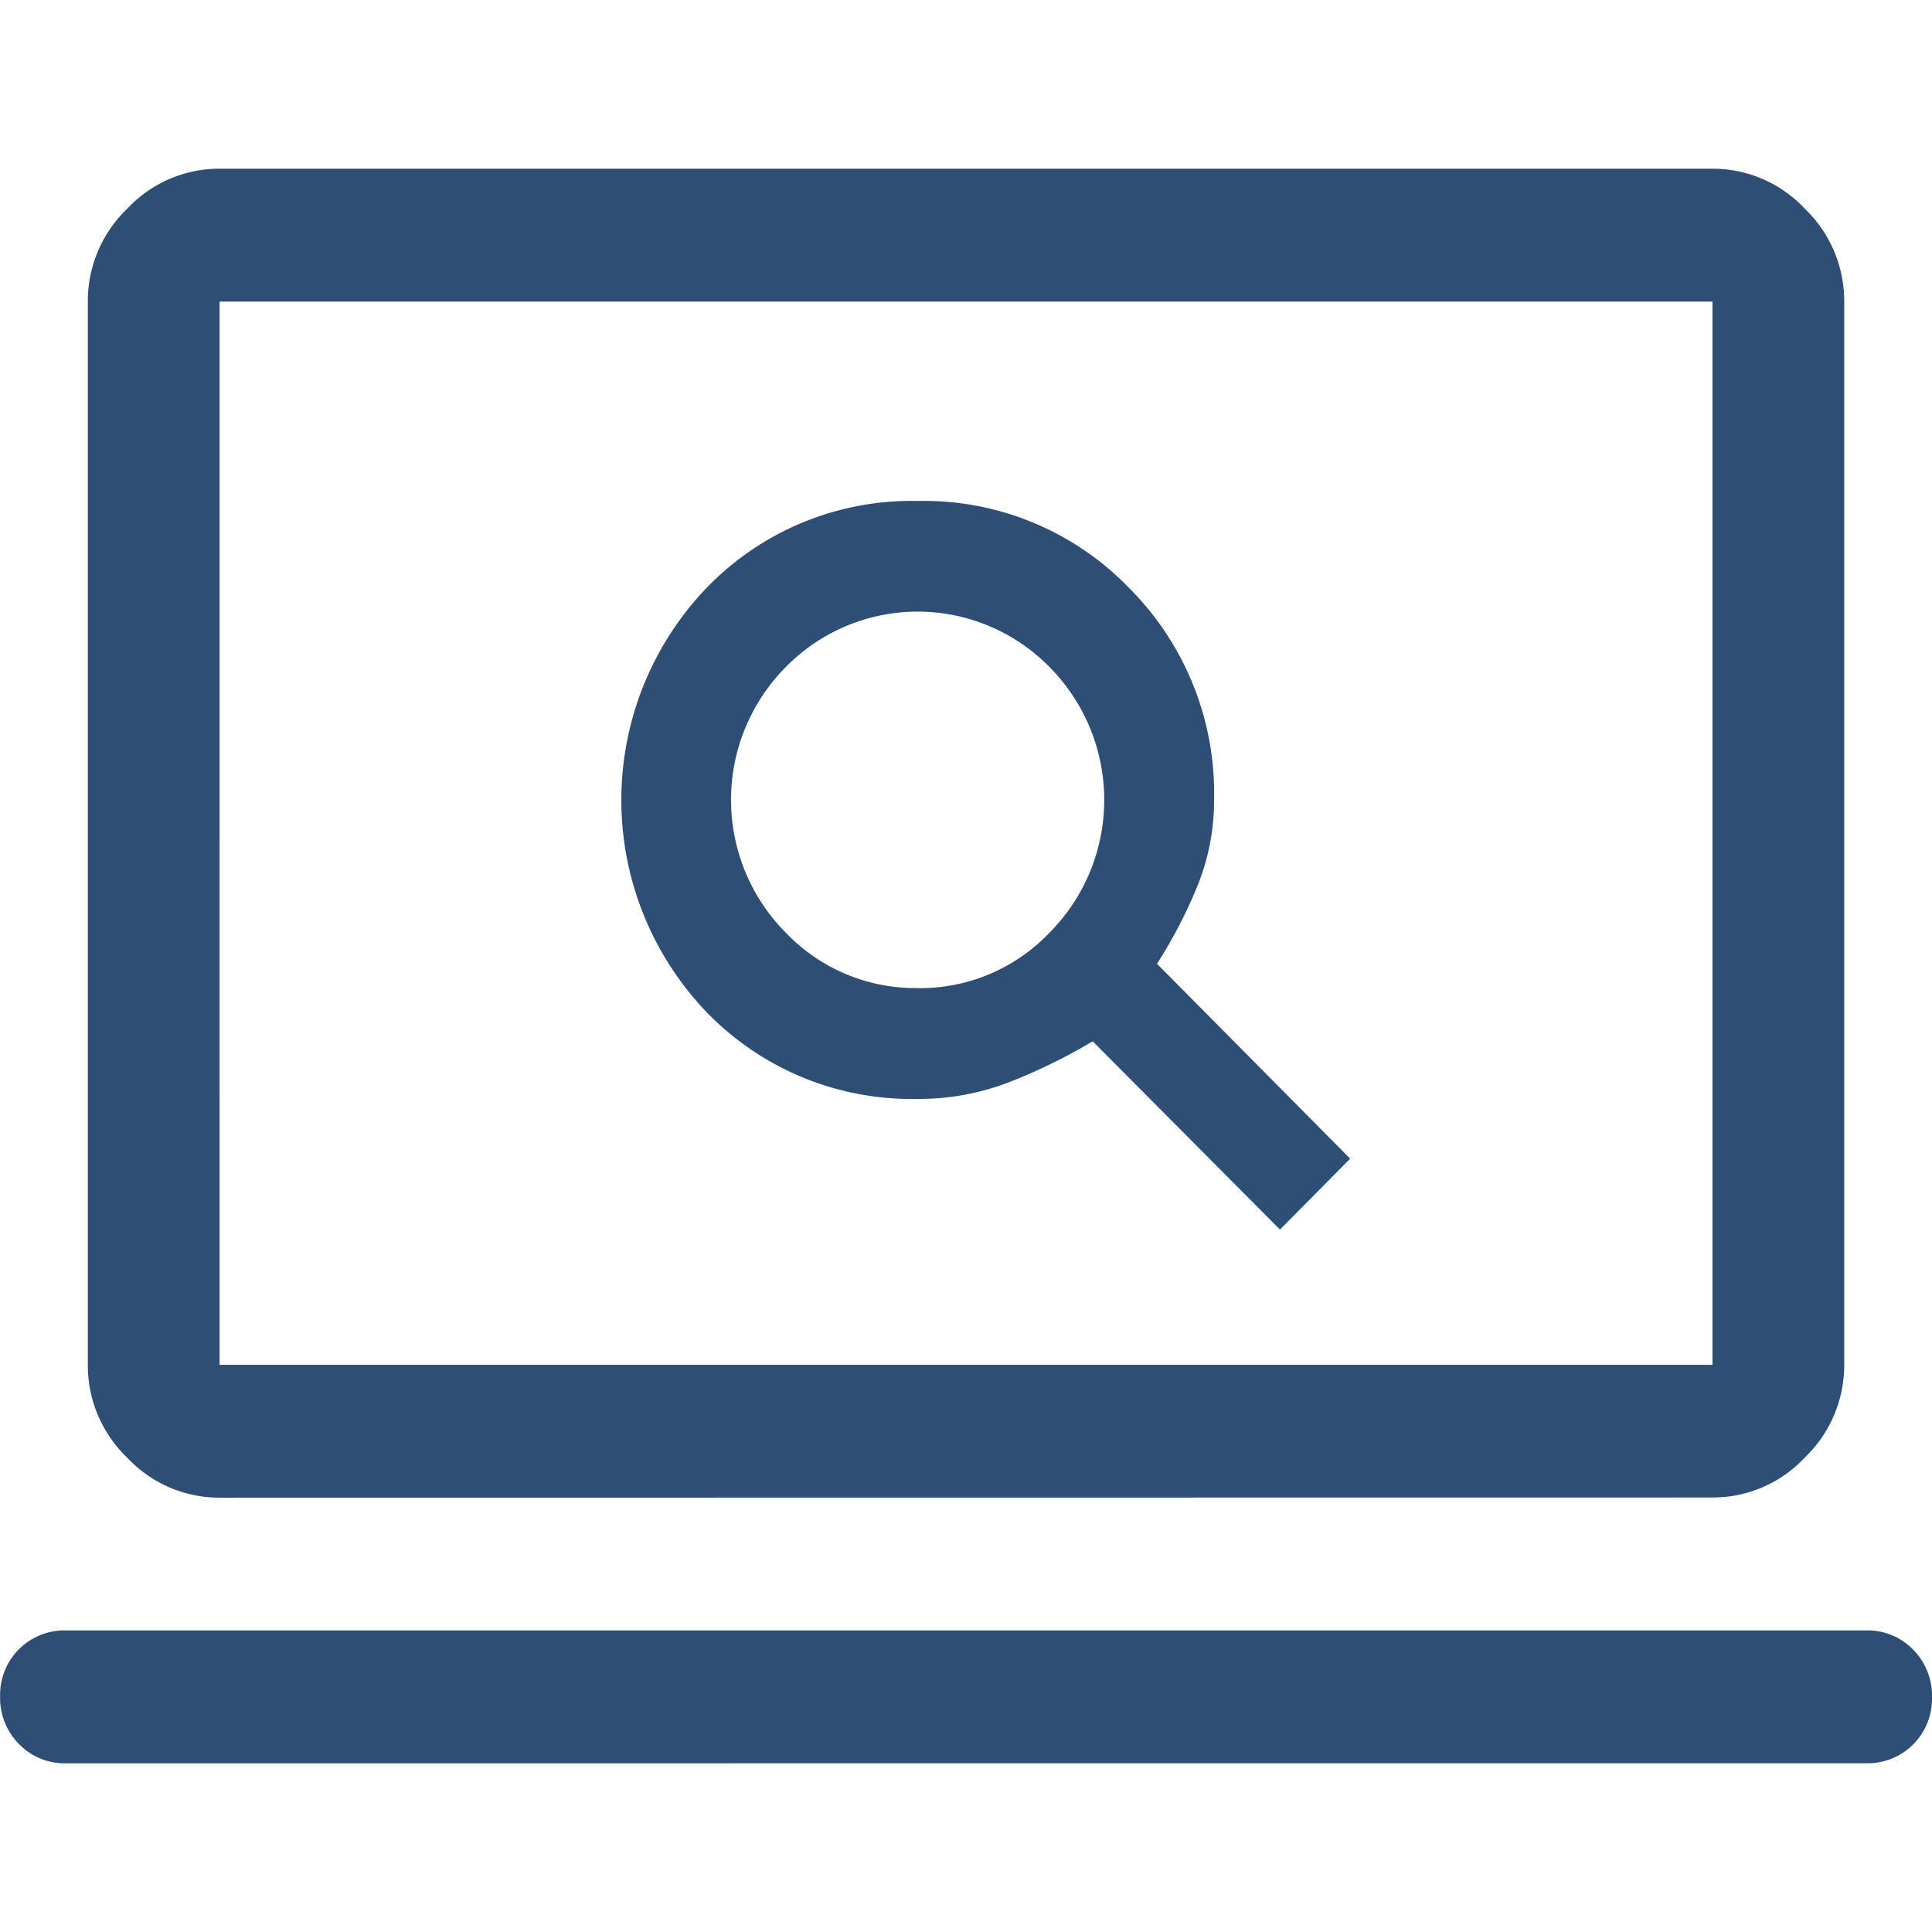 <svg xmlns="http://www.w3.org/2000/svg" xmlns:xlink="http://www.w3.org/1999/xlink" width="48" height="48" viewBox="0 0 48 48">
  <defs>
    <clipPath id="clip-path">
      <rect id="長方形_9289" data-name="長方形 9289" width="48" height="48" transform="translate(83 3601.5)" fill="#2e4e76"/>
    </clipPath>
  </defs>
  <g id="マスクグループ_74" data-name="マスクグループ 74" transform="translate(-83 -3601.5)" clip-path="url(#clip-path)">
    <path id="screen_search_desktop_FILL0_wght400_GRAD0_opsz48" d="M37.027,54.584l1.745-1.761-4.8-4.842a11.807,11.807,0,0,0,1.009-1.945,5.61,5.61,0,0,0,.409-2.126,7.212,7.212,0,0,0-2.127-5.282,7.085,7.085,0,0,0-5.236-2.146,7.078,7.078,0,0,0-5.236,2.15,7.617,7.617,0,0,0,0,10.56,7.085,7.085,0,0,0,5.236,2.146,6.2,6.2,0,0,0,2.266-.413,14.111,14.111,0,0,0,2.082-1.018Zm-9-6a4.451,4.451,0,0,1-3.275-1.373,4.683,4.683,0,0,1,0-6.605,4.586,4.586,0,0,1,6.547,0,4.684,4.684,0,0,1,0,6.605A4.439,4.439,0,0,1,28.03,48.586ZM6.864,67.845A1.572,1.572,0,0,1,5.7,67.367a1.619,1.619,0,0,1-.47-1.183,1.6,1.6,0,0,1,1.636-1.641H51.591a1.572,1.572,0,0,1,1.166.477,1.619,1.619,0,0,1,.47,1.183,1.6,1.6,0,0,1-1.636,1.641Zm3.818-6.6a3.127,3.127,0,0,1-2.291-.99,3.181,3.181,0,0,1-.982-2.311V31.529a3.181,3.181,0,0,1,.982-2.311,3.127,3.127,0,0,1,2.291-.99H47.773a3.127,3.127,0,0,1,2.291.99,3.181,3.181,0,0,1,.982,2.311V57.94a3.181,3.181,0,0,1-.982,2.311,3.127,3.127,0,0,1-2.291.99Zm0-3.3H47.773V31.529H10.682Zm0,0v0Z" transform="translate(77.773 3577.464)" fill="#2e4e76"/>
  </g>
</svg>
